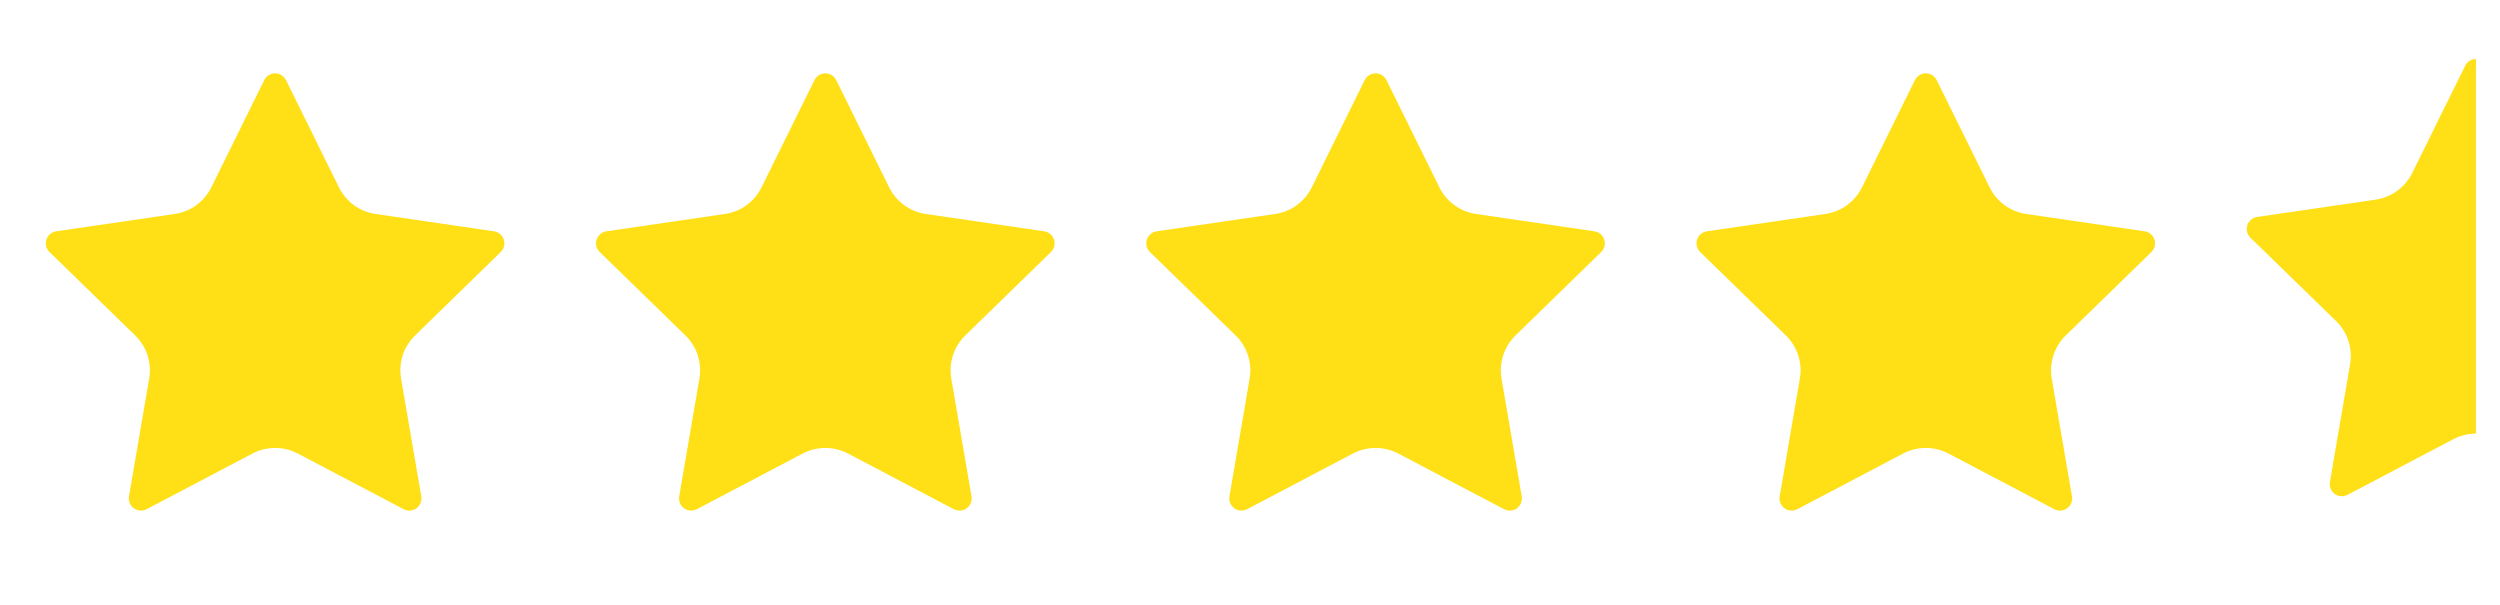 <svg width="95" height="23" viewBox="0 0 95 23" fill="none" xmlns="http://www.w3.org/2000/svg">
<path d="M10.041 3.044C10.079 2.967 10.138 2.902 10.211 2.857C10.284 2.811 10.369 2.787 10.455 2.787C10.541 2.787 10.625 2.811 10.698 2.857C10.771 2.902 10.83 2.967 10.869 3.044L12.881 7.121C13.014 7.389 13.209 7.621 13.451 7.797C13.693 7.973 13.975 8.088 14.271 8.131L18.771 8.79C18.857 8.802 18.937 8.838 19.003 8.894C19.068 8.949 19.117 9.022 19.144 9.104C19.171 9.186 19.174 9.274 19.153 9.357C19.133 9.441 19.089 9.517 19.027 9.577L15.773 12.747C15.558 12.956 15.397 13.214 15.305 13.499C15.212 13.784 15.19 14.088 15.24 14.383L16.009 18.861C16.024 18.946 16.015 19.034 15.982 19.114C15.95 19.194 15.895 19.264 15.825 19.315C15.755 19.366 15.672 19.396 15.586 19.402C15.5 19.408 15.413 19.39 15.337 19.349L11.314 17.233C11.049 17.094 10.754 17.022 10.454 17.022C10.155 17.022 9.86 17.094 9.595 17.233L5.573 19.349C5.496 19.389 5.41 19.407 5.324 19.401C5.238 19.395 5.155 19.365 5.085 19.314C5.015 19.263 4.961 19.194 4.928 19.114C4.896 19.034 4.887 18.946 4.902 18.861L5.669 14.384C5.72 14.088 5.698 13.785 5.605 13.5C5.513 13.214 5.352 12.956 5.137 12.747L1.882 9.578C1.82 9.518 1.776 9.442 1.755 9.358C1.734 9.274 1.737 9.186 1.764 9.104C1.79 9.021 1.84 8.948 1.906 8.893C1.972 8.837 2.053 8.801 2.138 8.789L6.638 8.131C6.934 8.088 7.216 7.974 7.458 7.798C7.701 7.621 7.897 7.389 8.029 7.121L10.041 3.044Z" fill="#FFE016"/>
<path d="M30.949 3.044C30.988 2.967 31.047 2.902 31.12 2.857C31.193 2.811 31.277 2.787 31.363 2.787C31.449 2.787 31.534 2.811 31.607 2.857C31.68 2.902 31.739 2.967 31.777 3.044L33.789 7.121C33.922 7.389 34.118 7.621 34.36 7.797C34.602 7.973 34.883 8.088 35.179 8.131L39.68 8.79C39.765 8.802 39.845 8.838 39.911 8.894C39.977 8.949 40.026 9.022 40.053 9.104C40.079 9.186 40.082 9.274 40.062 9.357C40.041 9.441 39.998 9.517 39.936 9.577L36.681 12.747C36.466 12.956 36.306 13.214 36.213 13.499C36.12 13.784 36.098 14.088 36.149 14.383L36.917 18.861C36.932 18.946 36.923 19.034 36.891 19.114C36.858 19.194 36.804 19.264 36.734 19.315C36.664 19.366 36.581 19.396 36.495 19.402C36.408 19.408 36.322 19.39 36.245 19.349L32.222 17.233C31.957 17.094 31.662 17.022 31.363 17.022C31.063 17.022 30.768 17.094 30.503 17.233L26.481 19.349C26.405 19.389 26.319 19.407 26.232 19.401C26.146 19.395 26.063 19.365 25.993 19.314C25.924 19.263 25.869 19.194 25.837 19.114C25.805 19.034 25.795 18.946 25.81 18.861L26.578 14.384C26.628 14.088 26.607 13.785 26.514 13.5C26.421 13.214 26.26 12.956 26.045 12.747L22.791 9.578C22.728 9.518 22.684 9.442 22.663 9.358C22.642 9.274 22.645 9.186 22.672 9.104C22.699 9.021 22.748 8.948 22.814 8.893C22.881 8.837 22.961 8.801 23.047 8.789L27.547 8.131C27.843 8.088 28.124 7.974 28.367 7.798C28.609 7.621 28.805 7.389 28.938 7.121L30.949 3.044Z" fill="#FFE016"/>
<path d="M51.858 3.044C51.896 2.967 51.955 2.902 52.029 2.857C52.102 2.811 52.186 2.787 52.272 2.787C52.358 2.787 52.443 2.811 52.516 2.857C52.589 2.902 52.648 2.967 52.686 3.044L54.698 7.121C54.831 7.389 55.027 7.621 55.269 7.797C55.511 7.973 55.792 8.088 56.088 8.131L60.589 8.79C60.674 8.802 60.754 8.838 60.82 8.894C60.886 8.949 60.935 9.022 60.961 9.104C60.988 9.186 60.991 9.274 60.971 9.357C60.95 9.441 60.906 9.517 60.845 9.577L57.59 12.747C57.375 12.956 57.215 13.214 57.122 13.499C57.029 13.784 57.007 14.088 57.057 14.383L57.826 18.861C57.841 18.946 57.832 19.034 57.799 19.114C57.767 19.194 57.713 19.264 57.643 19.315C57.573 19.366 57.49 19.396 57.403 19.402C57.317 19.408 57.231 19.39 57.154 19.349L53.131 17.233C52.866 17.094 52.571 17.022 52.272 17.022C51.972 17.022 51.677 17.094 51.412 17.233L47.39 19.349C47.313 19.389 47.227 19.407 47.141 19.401C47.055 19.395 46.972 19.365 46.902 19.314C46.832 19.263 46.778 19.194 46.746 19.114C46.713 19.034 46.704 18.946 46.719 18.861L47.486 14.384C47.537 14.088 47.515 13.785 47.422 13.5C47.33 13.214 47.169 12.956 46.954 12.747L43.699 9.578C43.637 9.518 43.593 9.442 43.572 9.358C43.551 9.274 43.554 9.186 43.581 9.104C43.608 9.021 43.657 8.948 43.723 8.893C43.789 8.837 43.87 8.801 43.956 8.789L48.455 8.131C48.752 8.088 49.033 7.974 49.276 7.798C49.518 7.621 49.714 7.389 49.847 7.121L51.858 3.044Z" fill="#FFE016"/>
<path d="M72.767 3.044C72.805 2.967 72.864 2.902 72.937 2.857C73.01 2.811 73.095 2.787 73.181 2.787C73.267 2.787 73.351 2.811 73.424 2.857C73.498 2.902 73.556 2.967 73.595 3.044L75.607 7.121C75.74 7.389 75.935 7.621 76.177 7.797C76.419 7.973 76.701 8.088 76.997 8.131L81.497 8.79C81.583 8.802 81.663 8.838 81.729 8.894C81.794 8.949 81.844 9.022 81.87 9.104C81.897 9.186 81.9 9.274 81.879 9.357C81.859 9.441 81.815 9.517 81.754 9.577L78.499 12.747C78.284 12.956 78.123 13.214 78.031 13.499C77.938 13.784 77.916 14.088 77.966 14.383L78.735 18.861C78.75 18.946 78.741 19.034 78.708 19.114C78.676 19.194 78.621 19.264 78.551 19.315C78.481 19.366 78.398 19.396 78.312 19.402C78.226 19.408 78.139 19.39 78.063 19.349L74.04 17.233C73.775 17.094 73.48 17.022 73.18 17.022C72.881 17.022 72.586 17.094 72.321 17.233L68.299 19.349C68.222 19.389 68.136 19.407 68.05 19.401C67.964 19.395 67.881 19.365 67.811 19.314C67.741 19.263 67.687 19.194 67.654 19.114C67.622 19.034 67.613 18.946 67.628 18.861L68.395 14.384C68.446 14.088 68.424 13.785 68.331 13.5C68.239 13.214 68.078 12.956 67.863 12.747L64.608 9.578C64.546 9.518 64.502 9.442 64.481 9.358C64.46 9.274 64.463 9.186 64.49 9.104C64.516 9.021 64.566 8.948 64.632 8.893C64.698 8.837 64.779 8.801 64.864 8.789L69.364 8.131C69.661 8.088 69.942 7.974 70.184 7.798C70.427 7.621 70.623 7.389 70.755 7.121L72.767 3.044Z" fill="#FFE016"/>
<g clip-path="url(#clip0_14_1500)">
<path d="M93.676 2.499C93.714 2.422 93.773 2.357 93.846 2.311C93.919 2.266 94.004 2.242 94.09 2.242C94.176 2.242 94.26 2.266 94.333 2.311C94.406 2.357 94.465 2.422 94.503 2.499L96.516 6.575C96.648 6.843 96.844 7.076 97.086 7.252C97.328 7.428 97.609 7.542 97.905 7.586L102.406 8.244C102.491 8.257 102.571 8.293 102.637 8.348C102.703 8.404 102.752 8.477 102.779 8.559C102.806 8.641 102.809 8.728 102.788 8.812C102.767 8.896 102.724 8.972 102.662 9.032L99.407 12.201C99.193 12.411 99.032 12.669 98.939 12.954C98.847 13.239 98.825 13.542 98.875 13.838L99.643 18.316C99.659 18.401 99.649 18.488 99.617 18.569C99.585 18.649 99.53 18.718 99.46 18.769C99.39 18.82 99.307 18.85 99.221 18.856C99.134 18.862 99.048 18.844 98.972 18.803L94.948 16.688C94.683 16.549 94.388 16.476 94.089 16.476C93.79 16.476 93.495 16.549 93.23 16.688L89.207 18.803C89.131 18.844 89.045 18.862 88.959 18.856C88.872 18.85 88.79 18.82 88.72 18.769C88.65 18.718 88.596 18.648 88.563 18.568C88.531 18.488 88.522 18.401 88.537 18.316L89.304 13.838C89.355 13.543 89.333 13.239 89.24 12.954C89.147 12.669 88.987 12.411 88.772 12.201L85.517 9.033C85.455 8.973 85.411 8.896 85.39 8.813C85.369 8.729 85.372 8.64 85.398 8.558C85.425 8.476 85.475 8.403 85.541 8.347C85.607 8.292 85.687 8.256 85.773 8.244L90.273 7.586C90.569 7.543 90.851 7.428 91.093 7.252C91.335 7.076 91.531 6.844 91.664 6.575L93.676 2.499Z" fill="#FFE016"/>
</g>
<defs>
<clipPath id="clip0_14_1500">
<rect width="10.45" height="22" fill="white" transform="translate(83.635 0.5)"/>
</clipPath>
</defs>
</svg>
